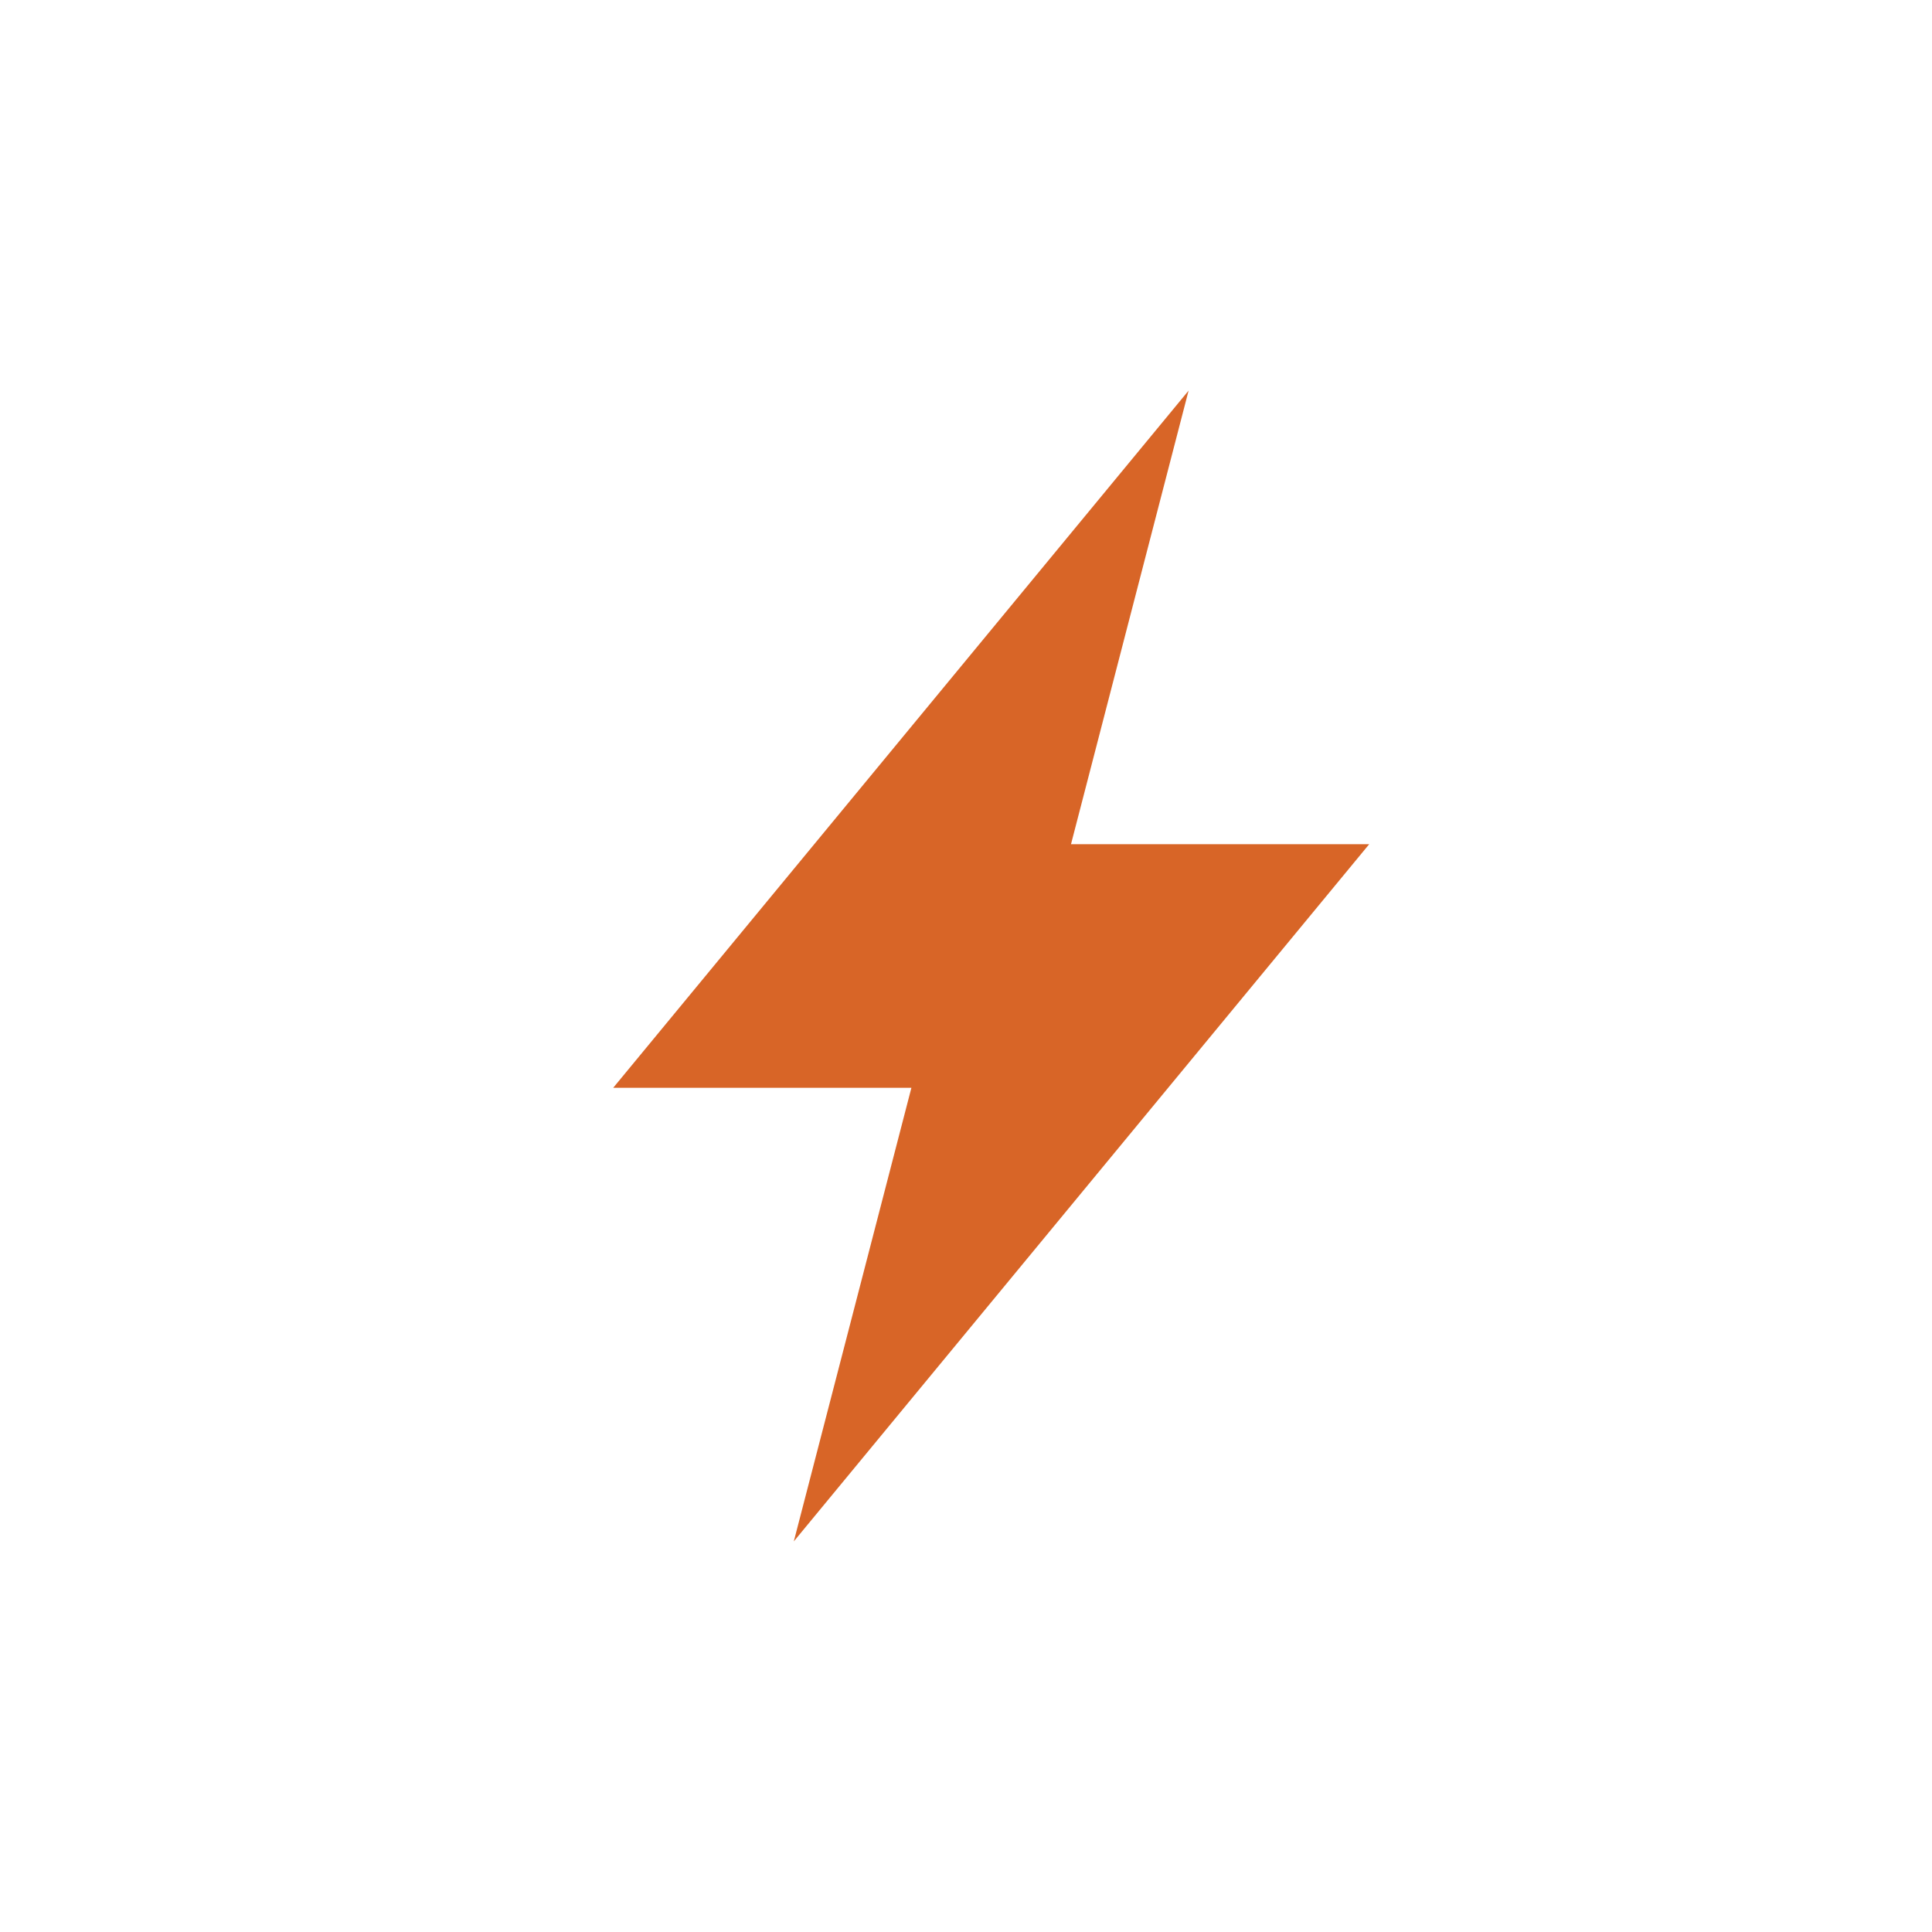 <?xml version="1.0" encoding="utf-8"?>
<!-- Generator: Adobe Illustrator 22.1.0, SVG Export Plug-In . SVG Version: 6.00 Build 0)  -->
<svg version="1.1" id="Layer_1" xmlns="http://www.w3.org/2000/svg" xmlns:xlink="http://www.w3.org/1999/xlink" x="0px" y="0px"
	 viewBox="0 0 46 46" style="enable-background:new 0 0 46 46;" xml:space="preserve">
<style type="text/css">
	.st0{fill:#FFFFFF;}
	.st1{fill:#D86527;}
</style>
<rect y="0" class="st0" width="46" height="46"/>
<polygon class="st1" points="32.6,20.1 25.5,20.1 28.3,9.3 14.6,25.9 21.7,25.9 18.9,36.7 "/>
</svg>
